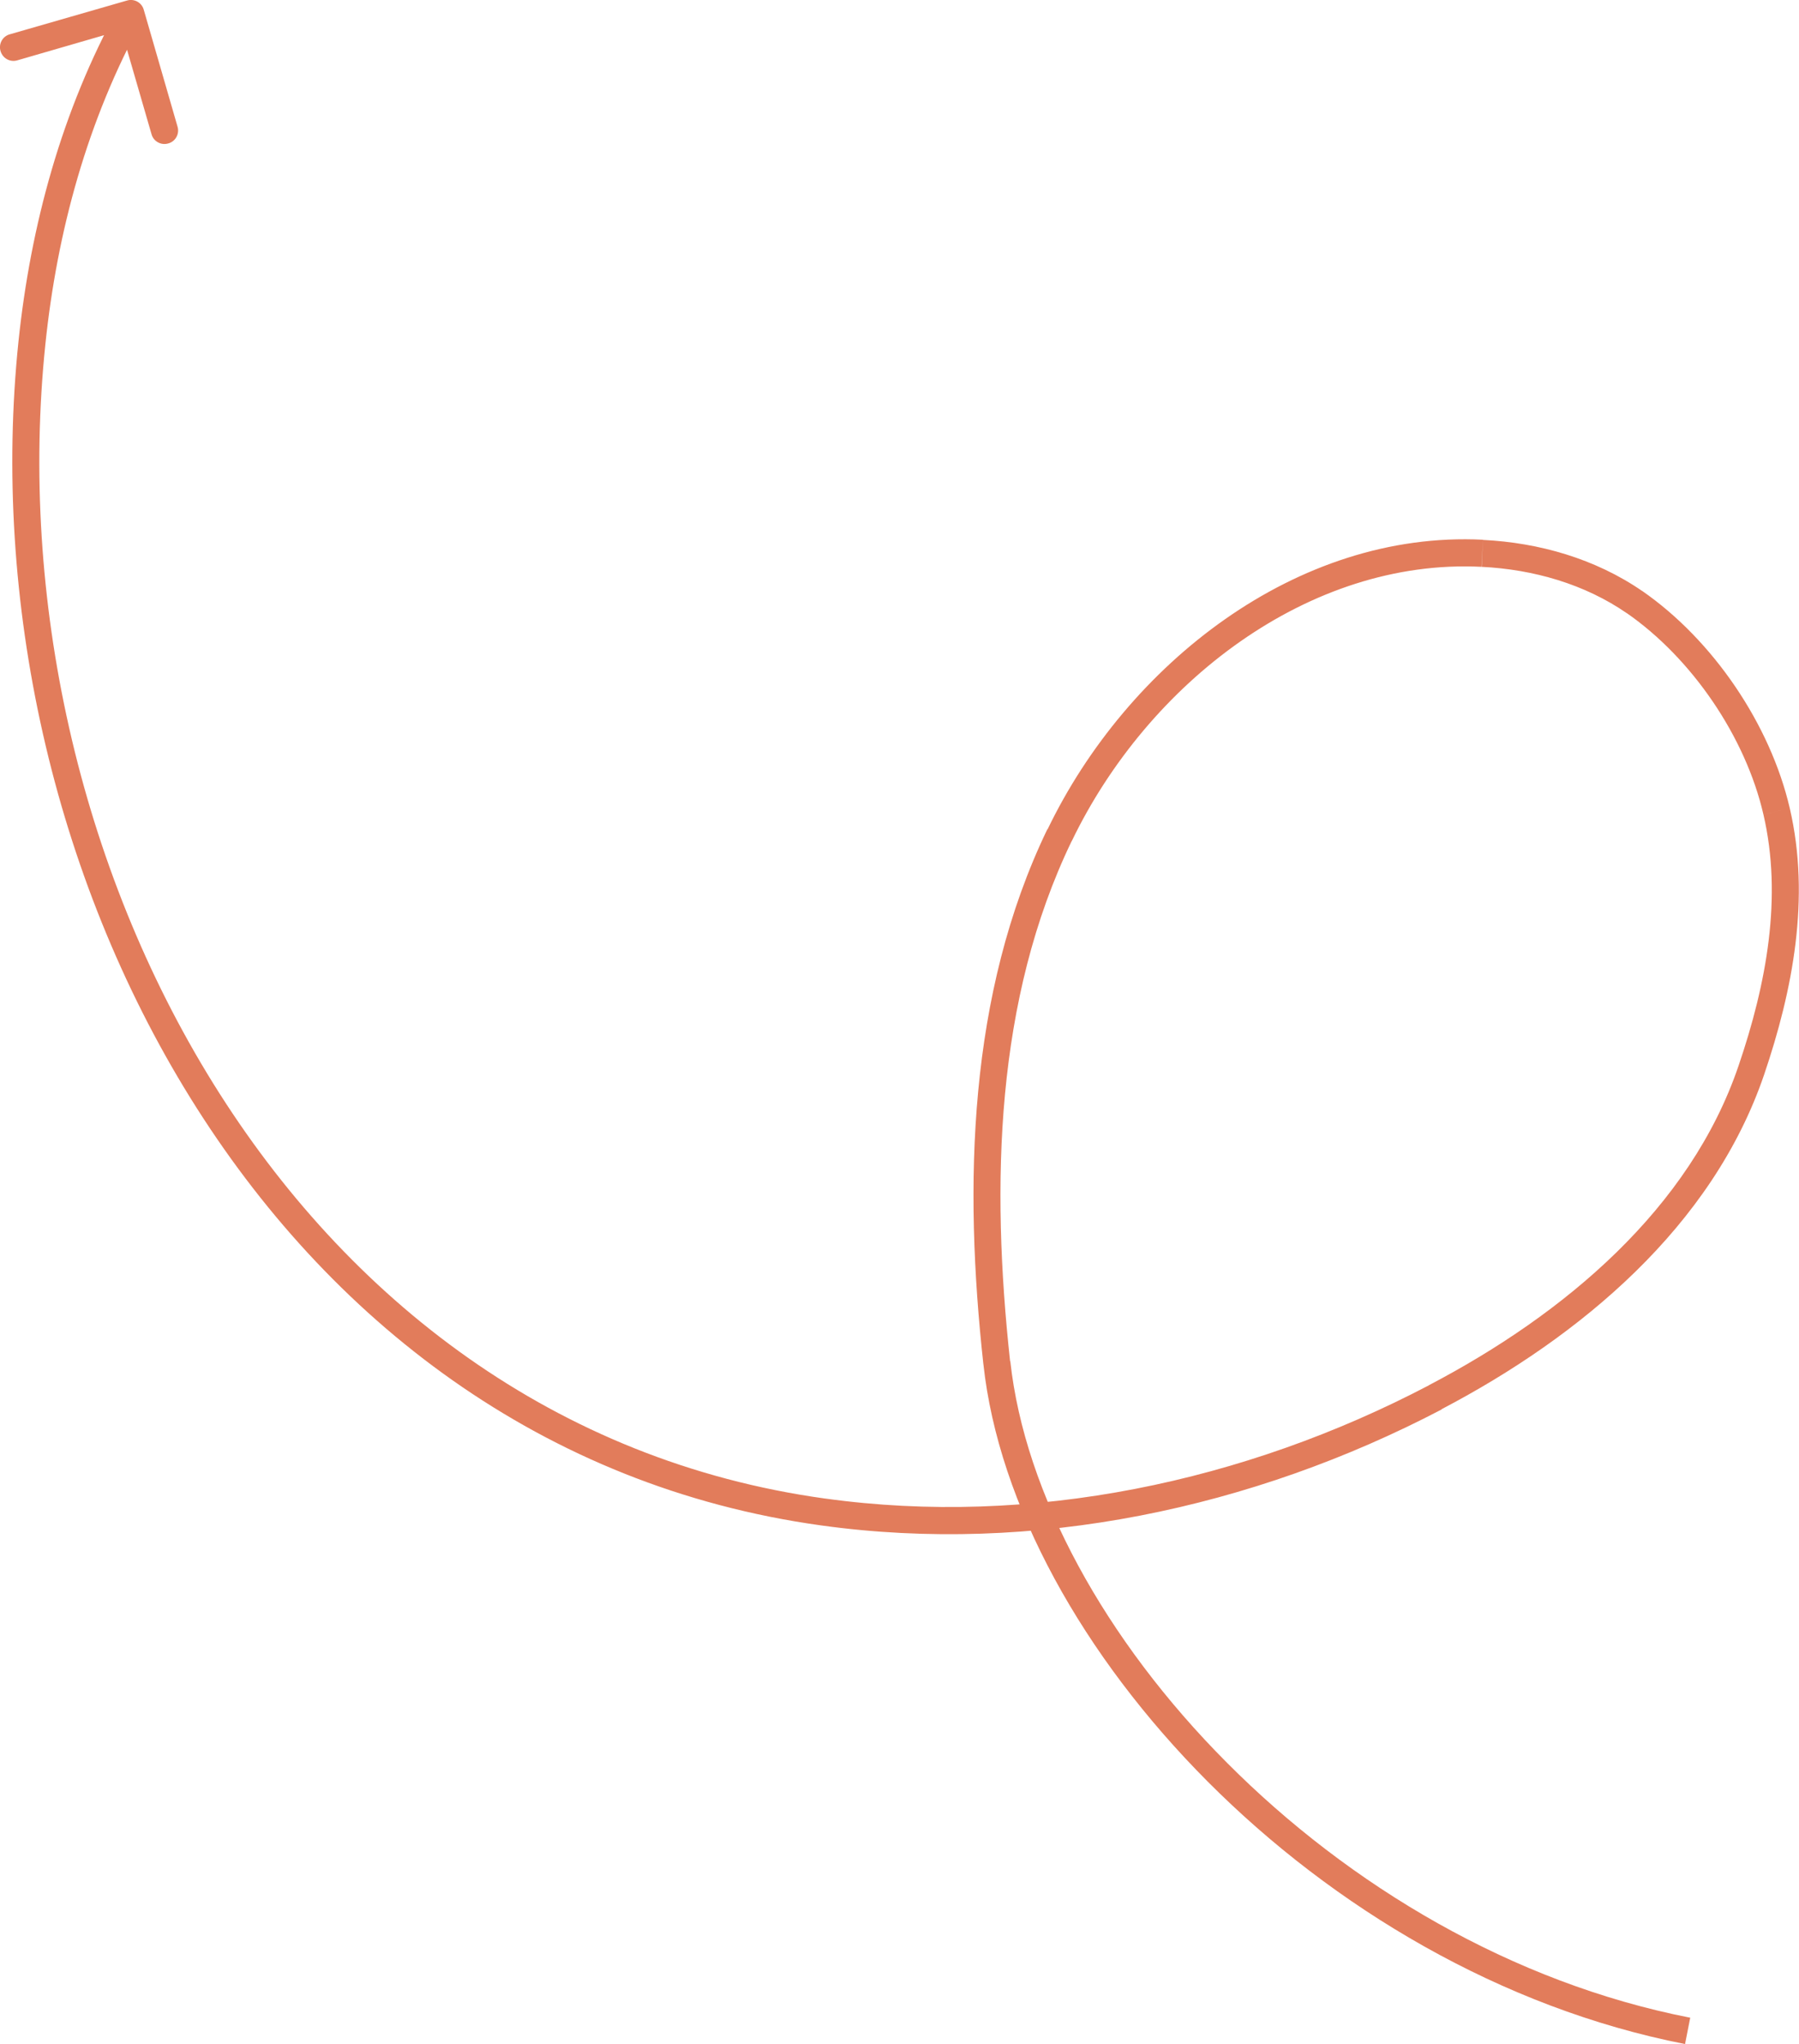 <svg xmlns="http://www.w3.org/2000/svg" id="Layer_2" data-name="Layer 2" viewBox="0 0 99.61 113.17"><defs><style>      .cls-1 {        fill: #e27c5b;      }    </style></defs><g id="Layer_1-2" data-name="Layer 1"><path class="cls-1" d="M55.19,75.45l-.75.08h0s.75-.08.75-.08ZM82.06,30.63l-.04.75h0l.04-.75ZM90.5,33.32l.43-.62h0s-.43.62-.43.62ZM98.37,44.92l-.73.17h0s.73-.17.73-.17ZM96.97,59.25l-.71-.24h0s.71.24.71.24ZM79.46,77.36l.35.66h0l-.35-.66ZM45.58,83.71l.1-.74h0s-.1.74-.1.74ZM1.76,19l-.75-.08h0s.75.08.75.08ZM7.96.54c-.11-.4-.53-.63-.93-.51L.54,1.9c-.4.11-.63.53-.51.93.12.4.53.63.93.51l5.76-1.67,1.67,5.76c.11.4.53.63.93.51.4-.11.63-.53.51-.93L7.96.54ZM93.58,111.7c-9.86-1.93-18.88-7.32-25.64-14.11-6.77-6.79-11.2-14.91-12-22.23l-1.49.16c.84,7.76,5.5,16.17,12.43,23.12,6.94,6.96,16.22,12.52,26.42,14.52l.29-1.47ZM55.93,75.37c-1.07-9.83-.82-20.04,3.41-28.81l-1.35-.65c-4.4,9.14-4.63,19.69-3.54,29.62l1.49-.16ZM59.34,46.57c4.22-8.77,13.14-15.67,22.69-15.19l.08-1.5c-10.32-.52-19.71,6.9-24.11,16.04l1.35.65ZM82.03,31.38c2.88.14,5.72.96,8.05,2.57l.85-1.23c-2.6-1.79-5.72-2.68-8.82-2.83l-.07,1.5ZM90.07,33.94c3.62,2.51,6.58,6.86,7.57,11.15l1.46-.34c-1.08-4.65-4.25-9.32-8.18-12.04l-.85,1.23ZM97.64,45.09c1.06,4.55.18,9.35-1.38,13.92l1.42.48c1.59-4.68,2.57-9.79,1.42-14.74l-1.46.34ZM96.26,59.01c-2.68,7.88-9.6,13.73-17.15,17.68l.7,1.33c7.7-4.03,15.01-10.13,17.87-18.53l-1.42-.48ZM79.12,76.69c-10.22,5.36-22.04,7.85-33.43,6.27l-.21,1.49c11.74,1.63,23.87-.94,34.34-6.42l-.7-1.33ZM45.68,82.96C15.82,78.83-.39,47.12,2.51,19.08l-1.49-.15c-2.95,28.53,13.52,61.24,44.46,65.52l.21-1.49ZM2.51,19.08C3.16,12.8,4.85,6.63,7.89,1.11l-1.31-.72C3.42,6.11,1.69,12.49,1.02,18.93l1.49.16Z"></path></g></svg>